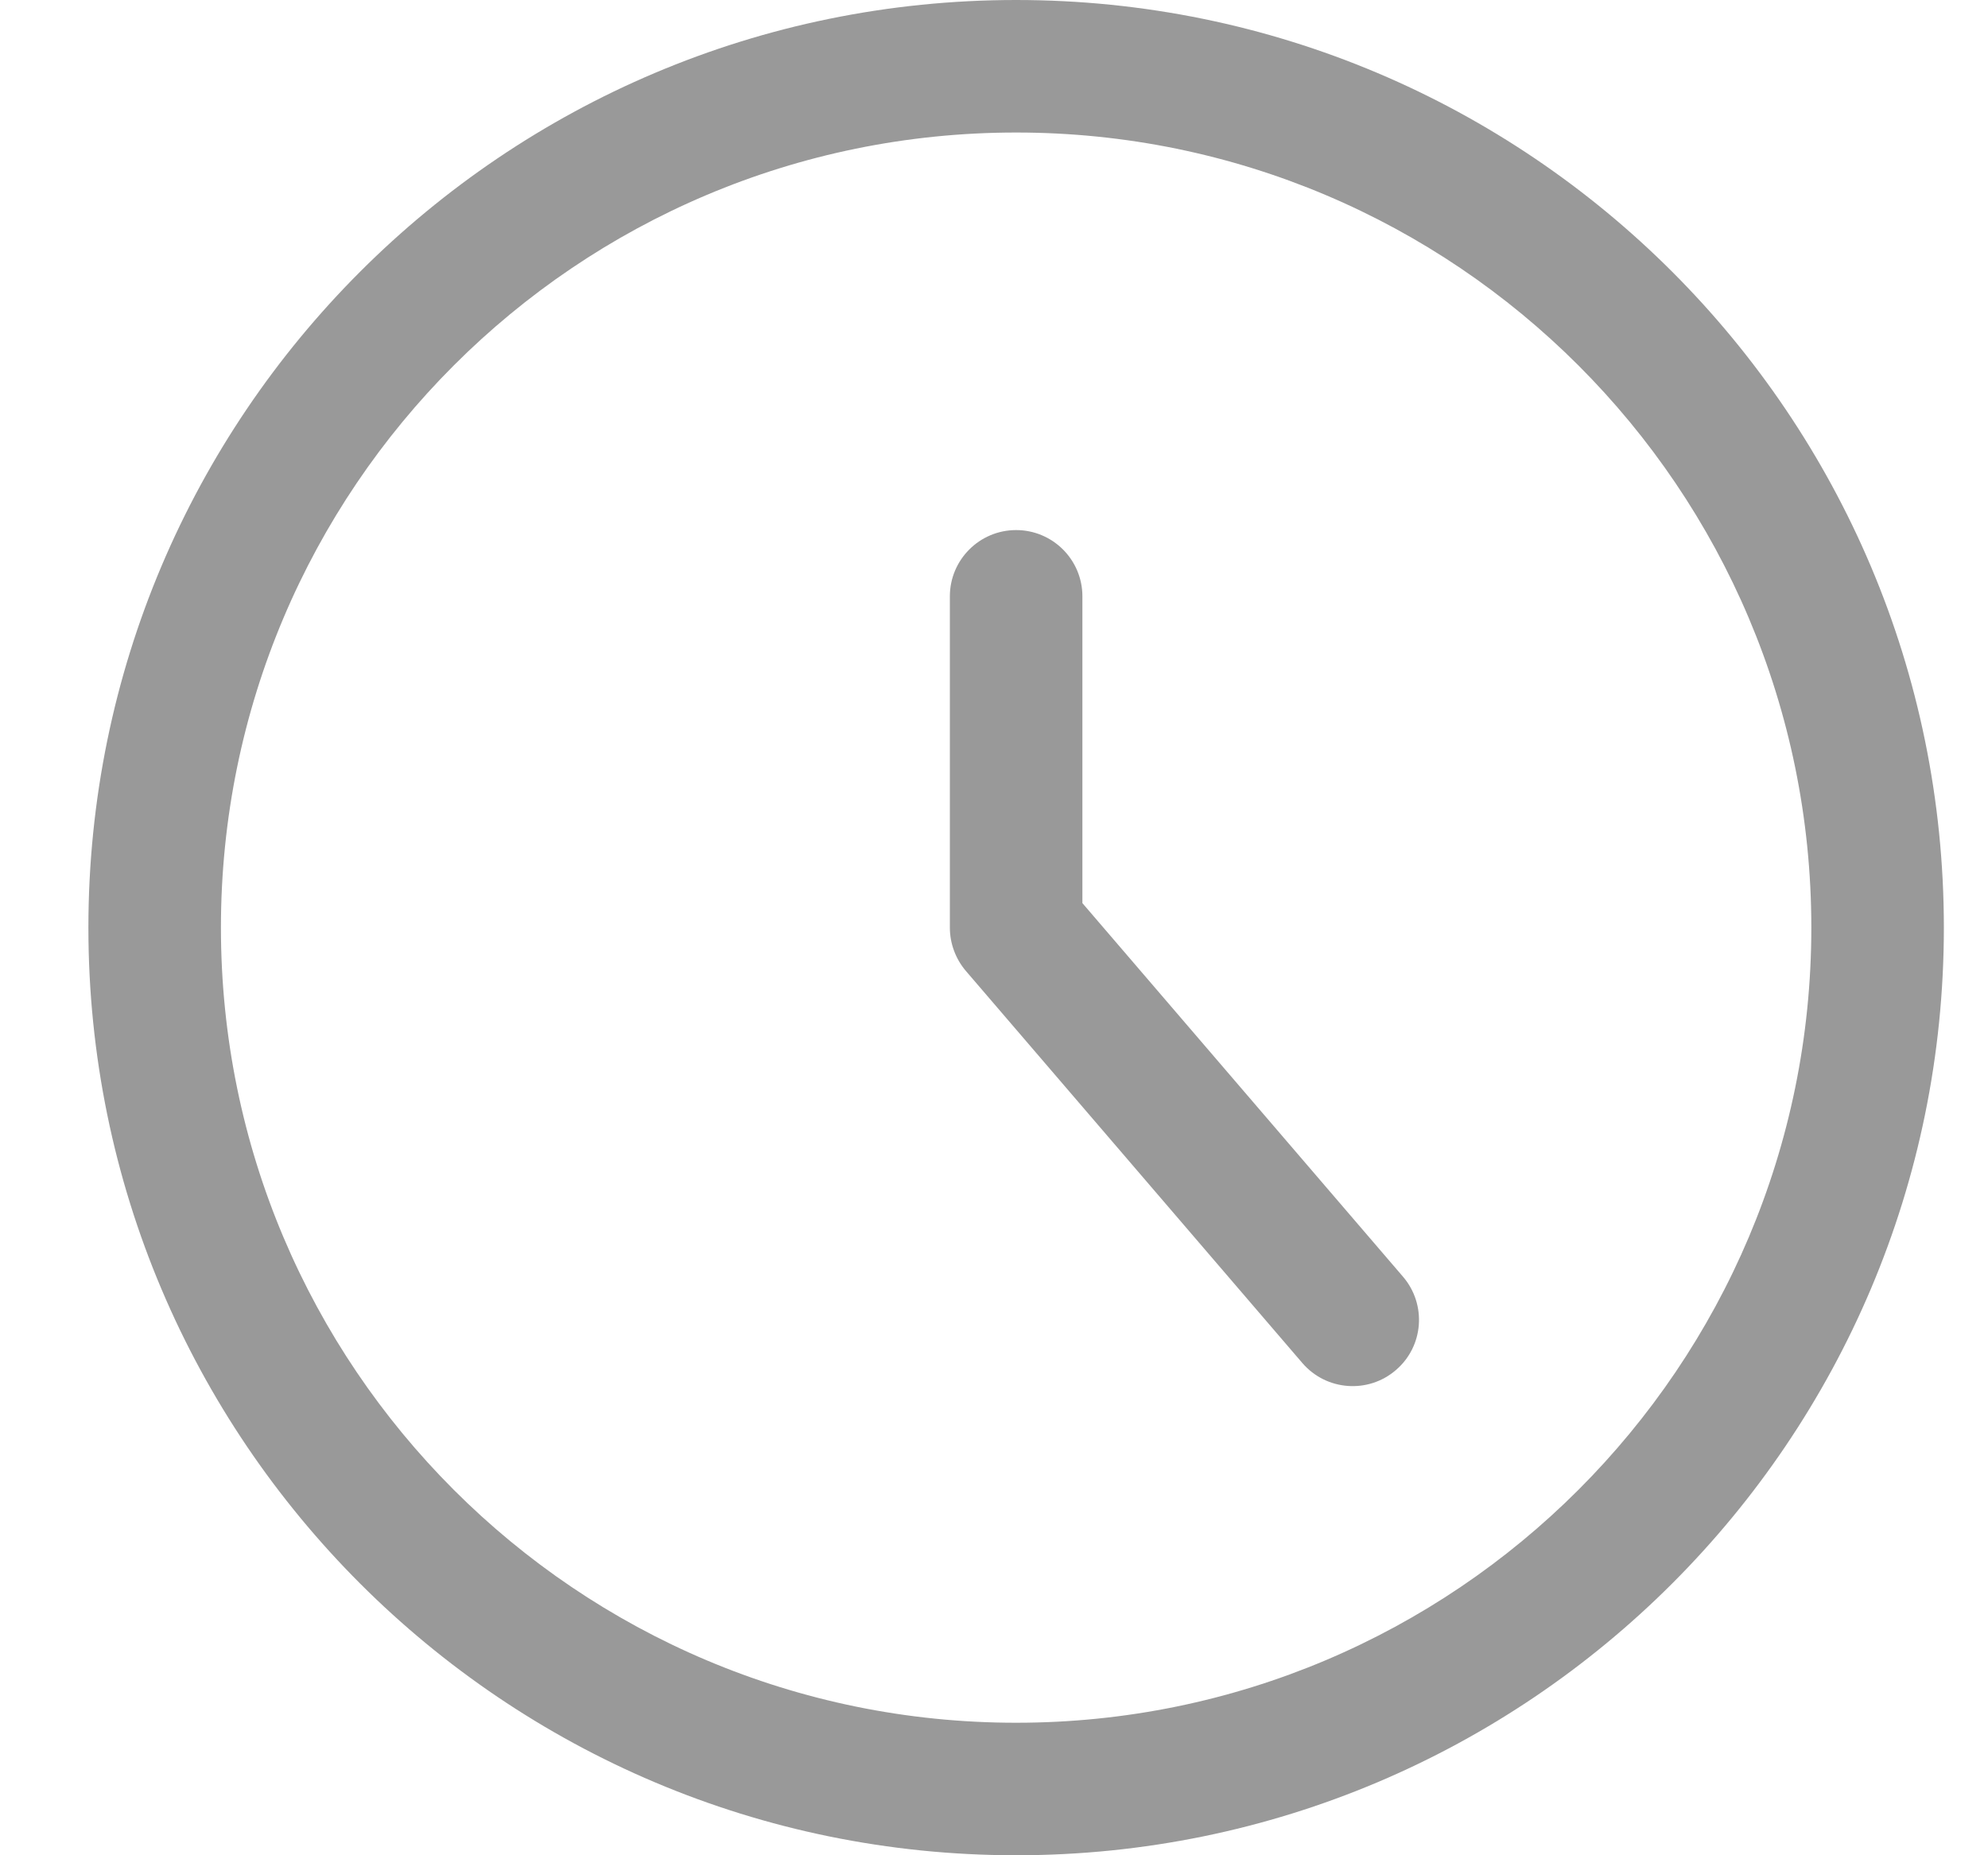 <svg width="15" height="14" viewBox="0 0 15 14" fill="none" xmlns="http://www.w3.org/2000/svg">
<g clip-path="url(#clip0_520_2203)">
<path fill-rule="evenodd" clip-rule="evenodd" d="M7.667 1C4.353 1 1.667 3.686 1.667 7C1.667 10.314 4.353 13 7.667 13C10.98 13 13.667 10.314 13.667 7C13.667 3.686 10.98 1 7.667 1ZM0.667 7C0.667 3.134 3.801 0 7.667 0C11.533 0 14.667 3.134 14.667 7C14.667 10.866 11.533 14 7.667 14C3.801 14 0.667 10.866 0.667 7Z" fill="#999999"/>
<path fill-rule="evenodd" clip-rule="evenodd" d="M7.667 4C7.943 4 8.167 4.224 8.167 4.5V6.815L10.586 9.634C10.766 9.844 10.742 10.16 10.532 10.339C10.323 10.519 10.007 10.495 9.827 10.286L7.287 7.326C7.21 7.235 7.167 7.119 7.167 7V4.5C7.167 4.224 7.391 4 7.667 4Z" fill="#999999"/>
</g>
<defs>
<clipPath id="clip0_520_2203">
<rect width="14" height="14" fill="white" transform="translate(0.667)"/>
</clipPath>
</defs>
</svg>
